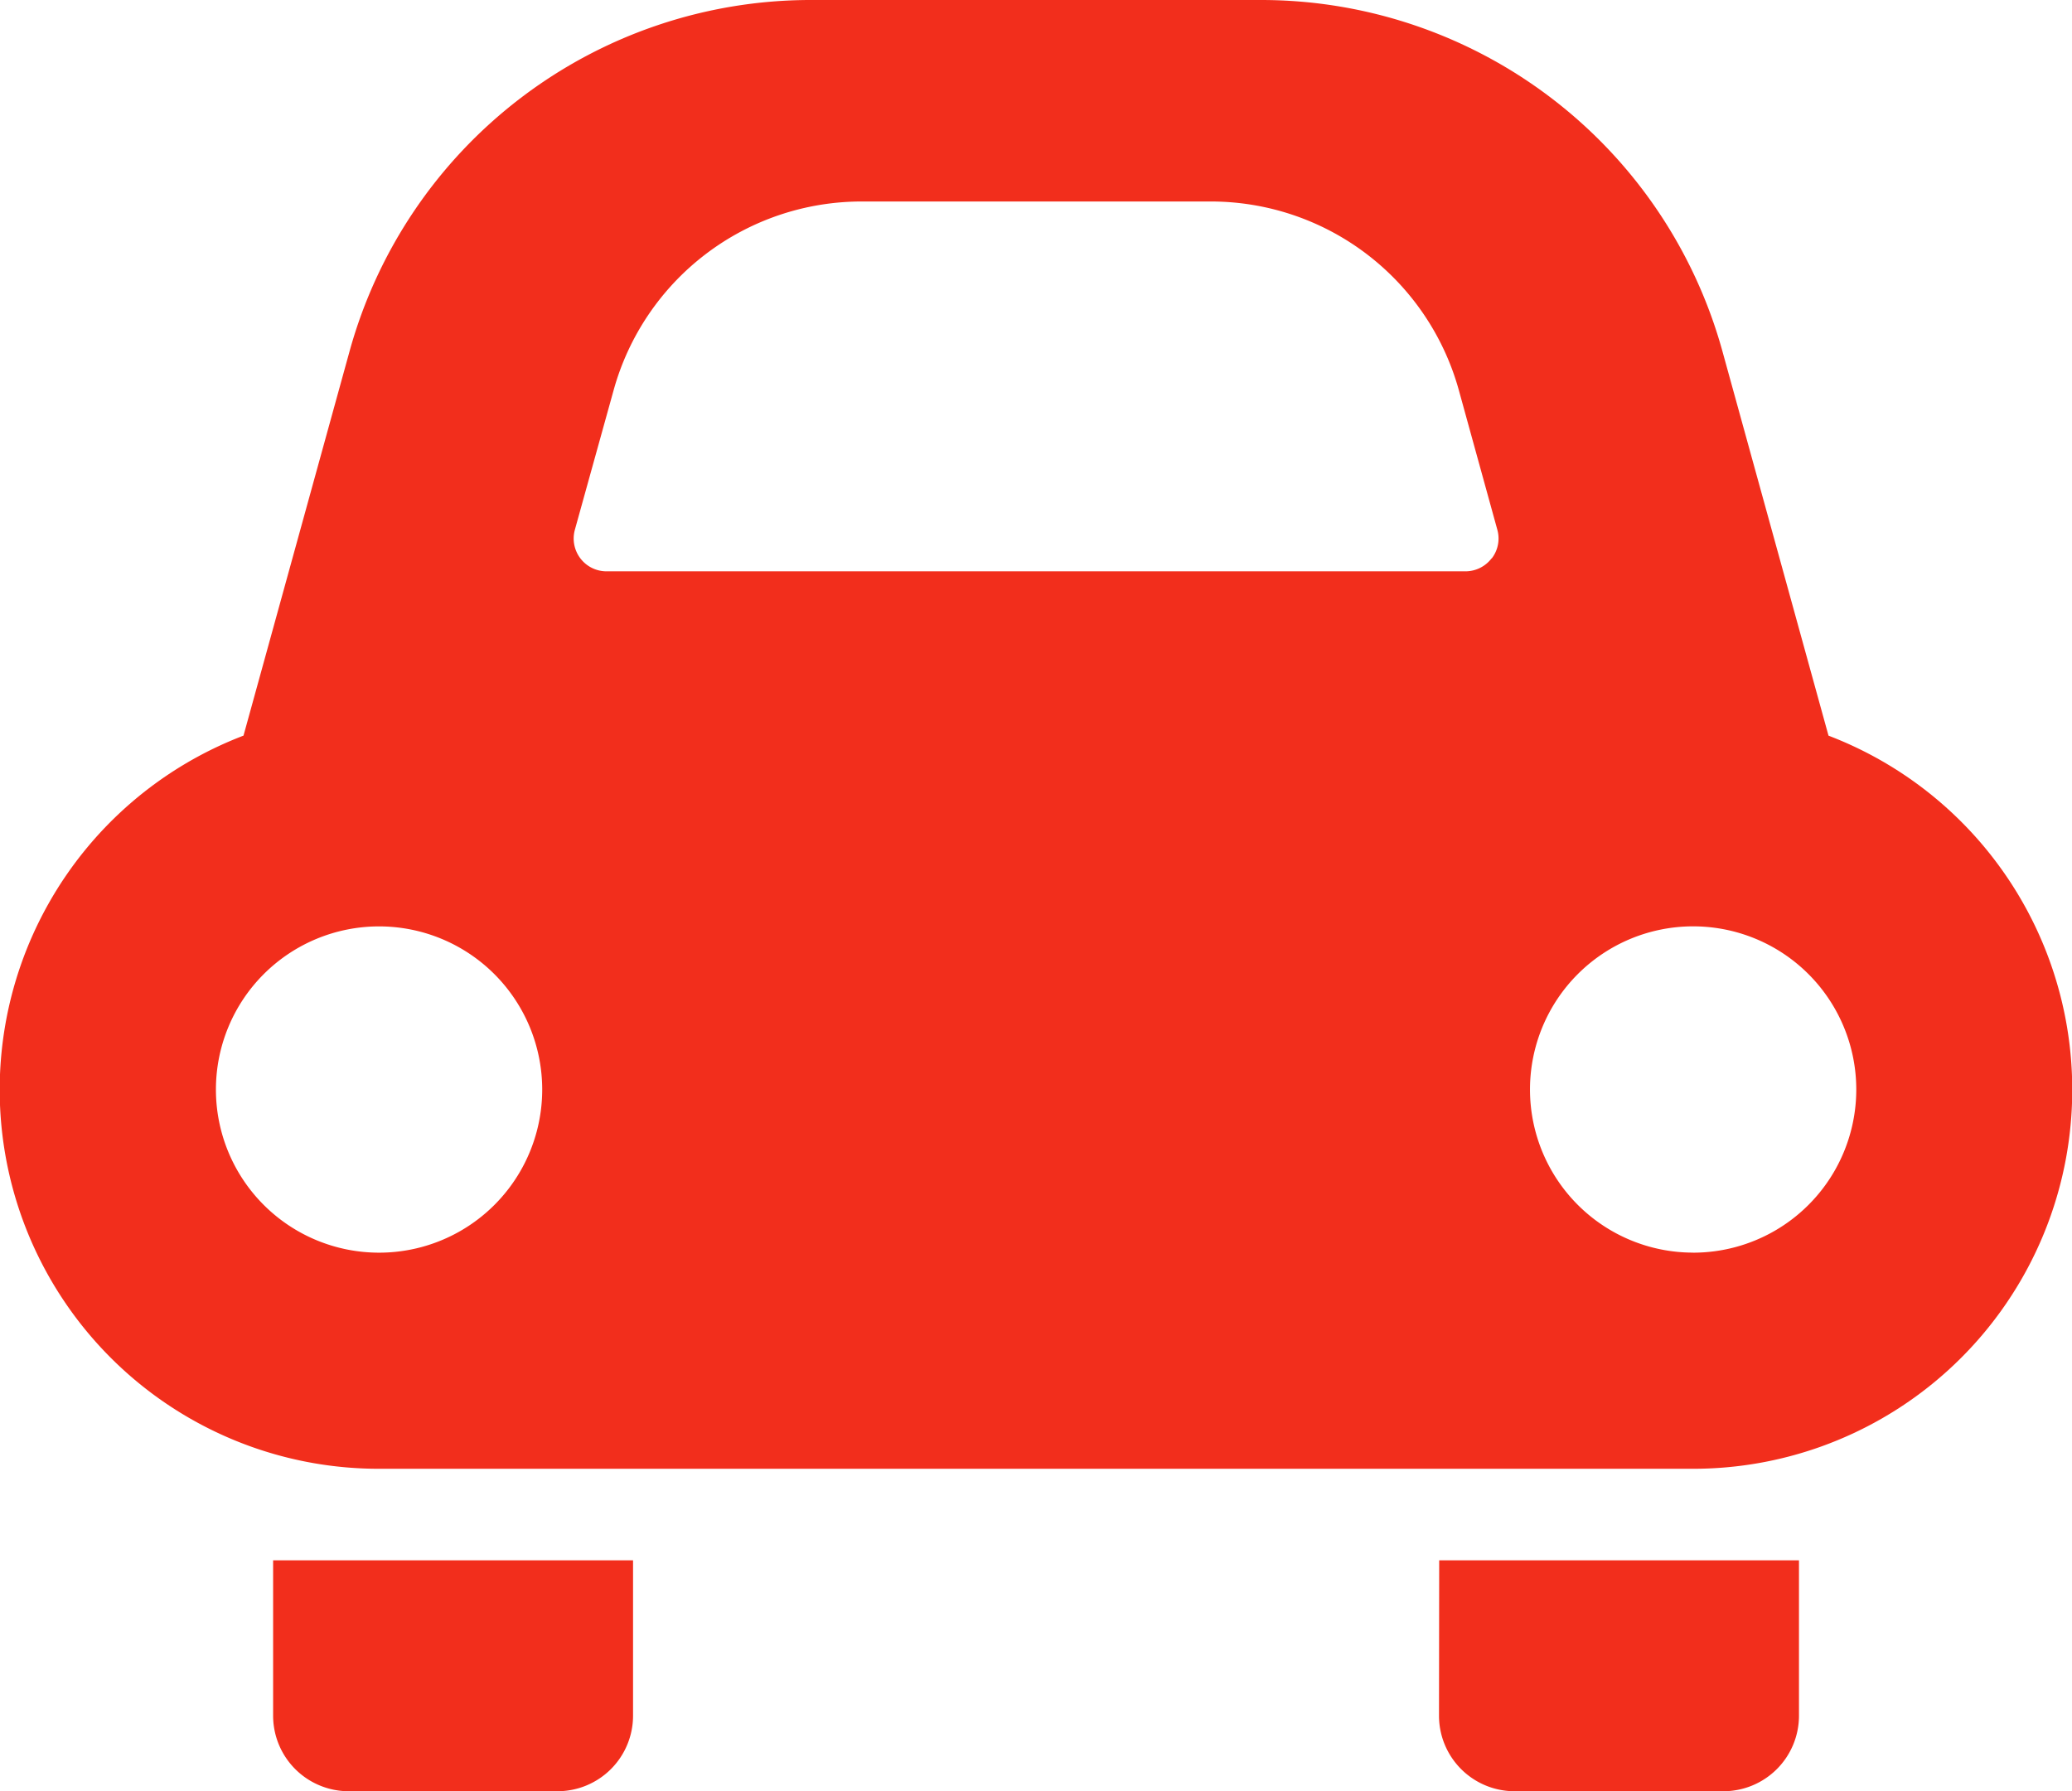 <svg xmlns="http://www.w3.org/2000/svg" xmlns:xlink="http://www.w3.org/1999/xlink" width="42.674" height="36.892" viewBox="0 0 42.674 36.892">
  <defs>
    <clipPath id="clip-path">
      <rect id="長方形_237" data-name="長方形 237" width="42.674" height="36.892" fill="#f22e1c"/>
    </clipPath>
  </defs>
  <g id="g-nav_icon04" clip-path="url(#clip-path)">
    <path id="パス_4438" data-name="パス 4438" d="M67.5,388.763a1.556,1.556,0,0,0,1.556,1.556h4.3a1.556,1.556,0,0,0,1.557-1.556v-3.2H67.5Z" transform="translate(-61.875 -353.427)" fill="#f22e1c"/>
    <path id="パス_4439" data-name="パス 4439" d="M355.584,388.763a1.556,1.556,0,0,0,1.558,1.556h4.3a1.556,1.556,0,0,0,1.556-1.556v-3.2h-7.41Z" transform="translate(-325.947 -353.427)" fill="#f22e1c"/>
    <path id="パス_4440" data-name="パス 4440" d="M37.659,15.151,35.474,7.233A9.858,9.858,0,0,0,25.974,0H16.7A9.855,9.855,0,0,0,7.2,7.233L5.015,15.151a7.807,7.807,0,0,0,2.791,15.1H34.865a7.807,7.807,0,0,0,2.793-15.1M7.806,25.8a3.36,3.36,0,1,1,3.361-3.359A3.359,3.359,0,0,1,7.806,25.8M30.72,11.5a.677.677,0,0,1-.537.267H12.491a.676.676,0,0,1-.651-.857l.8-2.881a5.3,5.3,0,0,1,5.092-3.879h7.219a5.3,5.3,0,0,1,5.092,3.877l.795,2.882a.67.67,0,0,1-.113.59m4.145,14.3a3.36,3.36,0,1,1,3.361-3.359A3.36,3.36,0,0,1,34.865,25.8" fill="#f22e1c"/>
  </g>
</svg>
